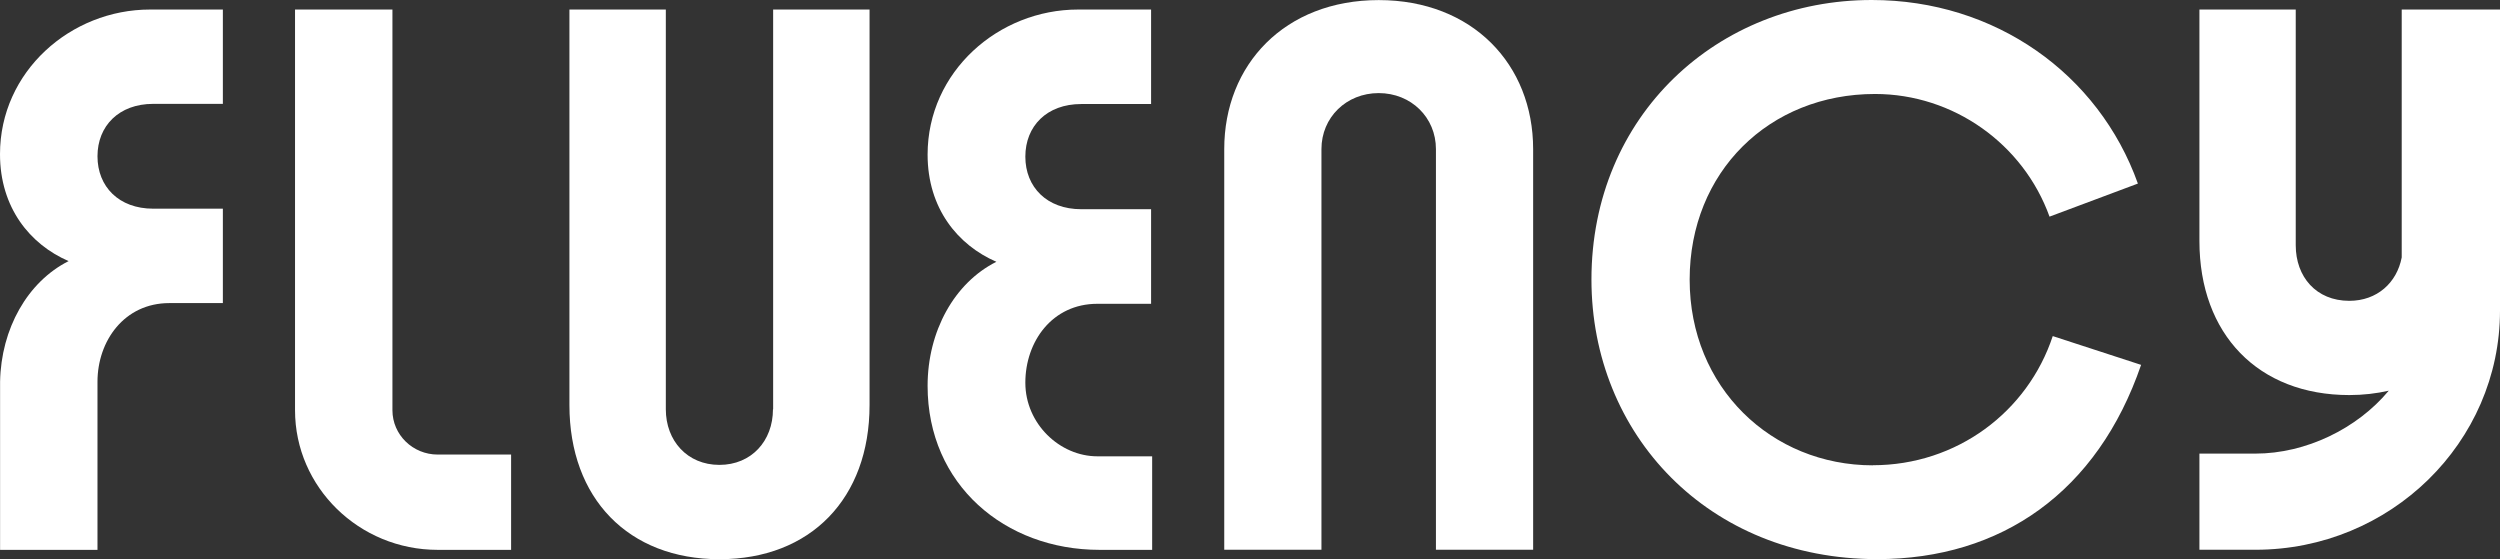 <svg xmlns="http://www.w3.org/2000/svg" width="152" height="34" viewBox="0 0 152 34" fill="none">
    <rect x="0" y="0" width="152" height="34" fill="#333333" stroke="none"/>
    <path d="M102.731 17.003C102.731 23.557 107.706 28.292 113.872 28.292L113.867 28.286C118.973 28.286 123.285 25.041 124.807 20.434L130.179 22.184C127.526 29.909 121.691 33.995 114.133 33.995C103.856 33.995 96.76 26.403 96.76 16.997C96.76 7.006 104.449 0 113.802 0C121.294 0 127.596 4.479 129.984 11.161L124.611 13.172C123.024 8.762 118.777 5.714 114.003 5.714C107.57 5.714 102.731 10.448 102.731 17.003Z" fill="white"/>
    <path d="M83.825 0.005C78.113 0.008 74.434 3.928 74.434 9.065V33.425H80.344V9.065C80.344 7.139 81.856 5.66 83.825 5.66C85.793 5.66 87.305 7.139 87.305 9.065V33.425H93.215V9.065C93.215 3.928 89.536 0.008 83.825 0.005Z" fill="white"/>
    <path d="M83.825 0.005L83.819 0.005H83.83L83.825 0.005Z" fill="white"/>
    <path d="M23.86 0.58H17.938V24.945C17.938 29.622 21.832 33.431 26.611 33.431H31.075V27.637H26.611C25.094 27.637 23.86 26.43 23.86 24.945V0.58Z" fill="white"/>
    <path d="M46.996 24.887C46.996 26.802 45.691 28.265 43.739 28.265C41.787 28.265 40.482 26.797 40.482 24.887V0.58L34.621 0.58V24.631C34.621 30.303 38.204 34 43.745 34C49.285 34 52.869 30.303 52.869 24.631V0.58H47.007V24.887H46.996Z" fill="white"/>
    <path d="M66.718 18.471C63.972 18.471 62.341 20.769 62.341 23.264V23.27C62.341 25.765 64.434 27.744 66.718 27.744H70.051V33.431H66.849C61.101 33.431 56.398 29.467 56.398 23.461C56.398 20.136 58.029 17.194 60.579 15.917C58.225 14.896 56.398 12.662 56.398 9.4C56.398 4.352 60.71 0.58 65.544 0.58H69.986V6.325H65.739C63.646 6.325 62.341 7.666 62.341 9.523C62.341 11.379 63.651 12.72 65.739 12.72H69.986V18.471H66.718Z" fill="white"/>
    <path d="M146.024 0.58V15.651C145.731 17.189 144.529 18.29 142.838 18.29C140.82 18.29 139.581 16.827 139.581 14.912V0.58L133.725 0.58V14.657C133.725 20.322 137.302 24.02 142.838 24.02C143.686 24.02 144.485 23.924 145.236 23.754C143.316 26.063 140.195 27.579 137.134 27.579H133.725V33.425H137.134C145.328 33.425 152 26.903 152 18.881V0.58L146.024 0.58Z" fill="white"/>
    <path d="M4.171 15.875C1.822 14.859 0 12.624 0 9.374C0 4.341 4.301 0.58 9.119 0.58H13.55V6.315H9.314C7.232 6.315 5.927 7.655 5.927 9.501C5.927 11.348 7.226 12.688 9.314 12.688H13.55V18.428H10.293C7.558 18.428 5.927 20.727 5.927 23.211V33.431H0.005L0.005 23.211C0.065 19.977 1.68 17.13 4.171 15.875Z" fill="white"/>
</svg>